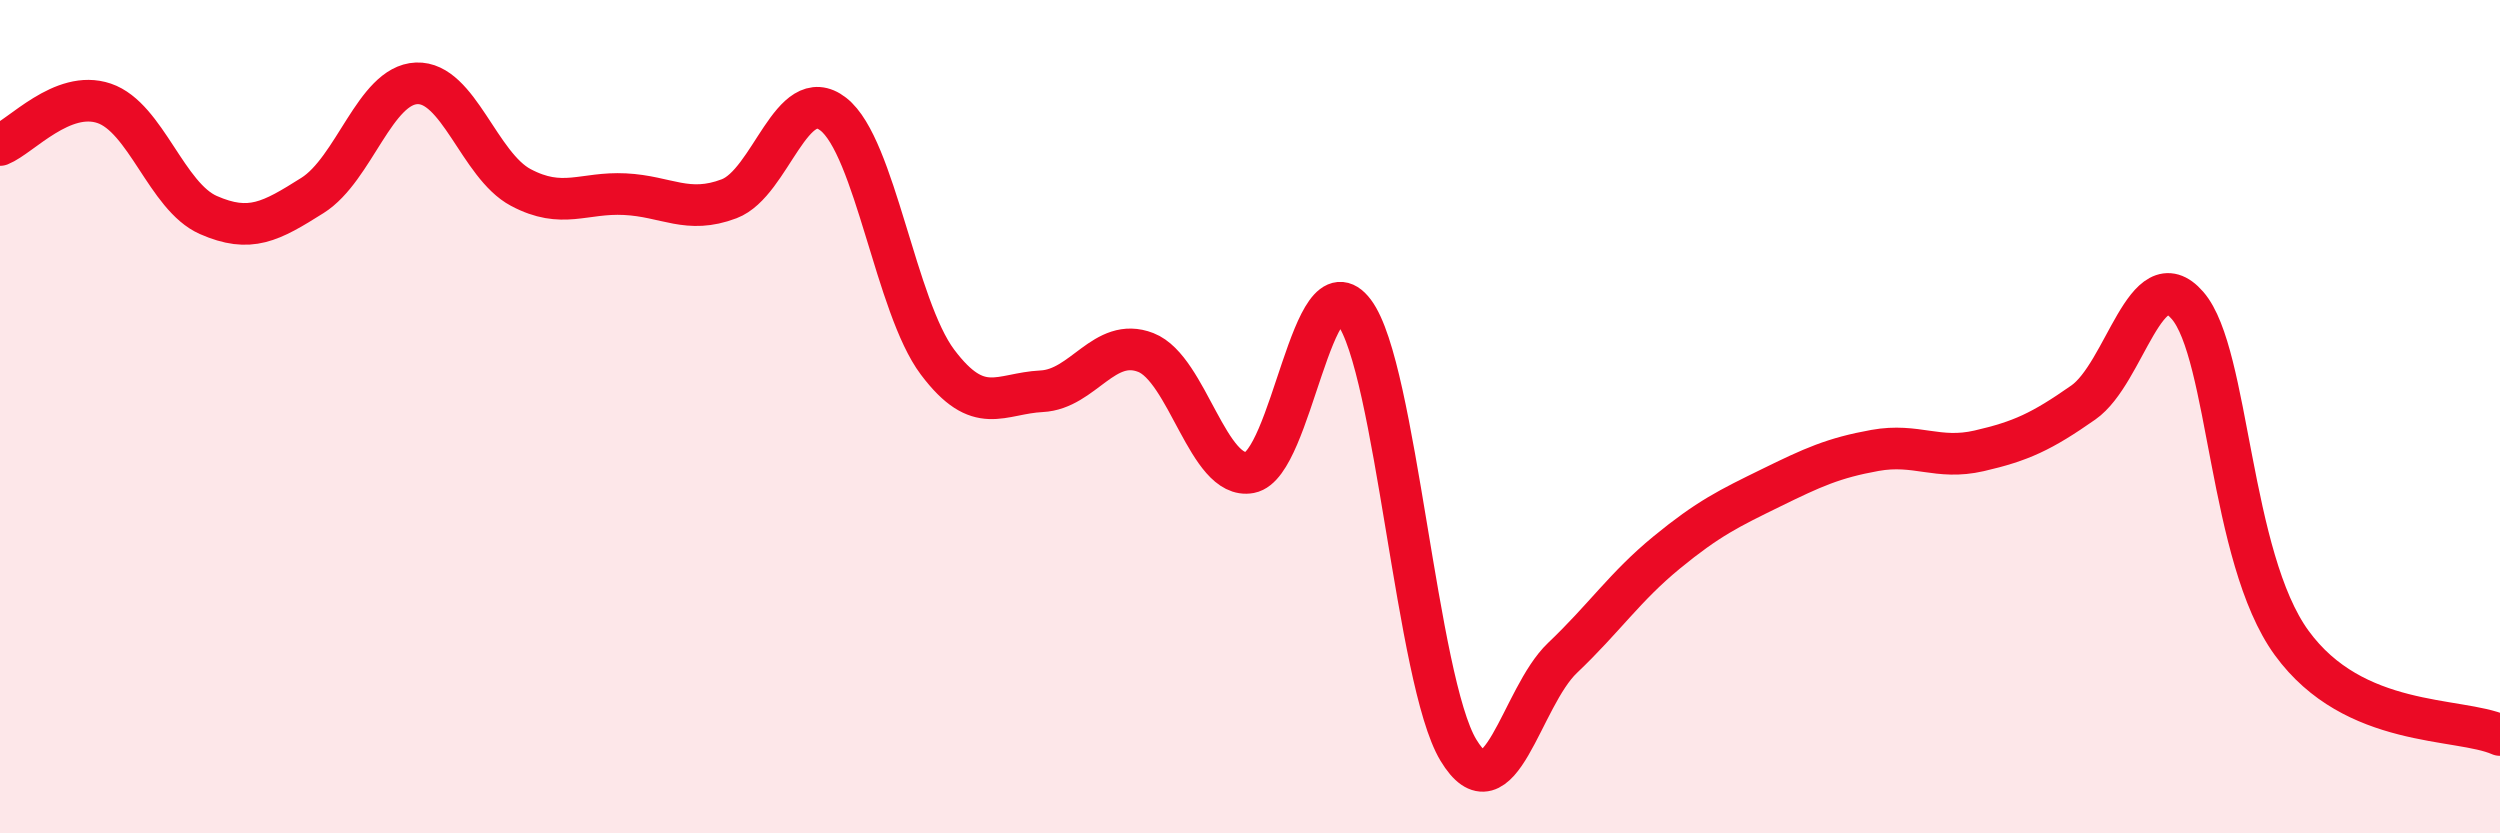 
    <svg width="60" height="20" viewBox="0 0 60 20" xmlns="http://www.w3.org/2000/svg">
      <path
        d="M 0,3.48 C 0.5,3.28 1.5,2.14 2.5,2.48 C 3.5,2.82 4,4.72 5,5.16 C 6,5.6 6.5,5.32 7.5,4.69 C 8.5,4.06 9,2.04 10,2 C 11,1.96 11.5,3.97 12.5,4.5 C 13.5,5.03 14,4.61 15,4.66 C 16,4.71 16.5,5.15 17.5,4.77 C 18.5,4.39 19,1.96 20,2.74 C 21,3.52 21.5,7.36 22.5,8.69 C 23.5,10.02 24,9.44 25,9.39 C 26,9.34 26.5,8.07 27.5,8.46 C 28.5,8.85 29,11.53 30,11.34 C 31,11.15 31.5,6.16 32.5,7.49 C 33.5,8.82 34,16.34 35,18 C 36,19.66 36.5,16.74 37.5,15.79 C 38.5,14.84 39,14.08 40,13.26 C 41,12.44 41.5,12.2 42.5,11.71 C 43.5,11.22 44,10.99 45,10.81 C 46,10.63 46.5,11.05 47.5,10.82 C 48.5,10.59 49,10.36 50,9.66 C 51,8.96 51.5,6.18 52.5,7.33 C 53.5,8.48 53.5,13.37 55,15.43 C 56.5,17.49 59,17.2 60,17.64L60 20L0 20Z"
        fill="#EB0A25"
        opacity="0.1"
        stroke-linecap="round"
        stroke-linejoin="round"
      />
      <path
        d="M 0,3.48 C 0.5,3.28 1.5,2.14 2.5,2.48 C 3.5,2.82 4,4.72 5,5.16 C 6,5.6 6.5,5.32 7.5,4.69 C 8.5,4.06 9,2.04 10,2 C 11,1.96 11.5,3.97 12.5,4.5 C 13.5,5.03 14,4.61 15,4.66 C 16,4.71 16.5,5.15 17.5,4.77 C 18.5,4.39 19,1.96 20,2.74 C 21,3.52 21.5,7.36 22.5,8.69 C 23.5,10.02 24,9.44 25,9.39 C 26,9.34 26.5,8.07 27.5,8.46 C 28.5,8.85 29,11.53 30,11.34 C 31,11.15 31.5,6.16 32.5,7.49 C 33.5,8.82 34,16.34 35,18 C 36,19.66 36.5,16.74 37.5,15.79 C 38.5,14.84 39,14.08 40,13.26 C 41,12.44 41.5,12.2 42.5,11.71 C 43.5,11.22 44,10.99 45,10.81 C 46,10.63 46.5,11.05 47.5,10.82 C 48.5,10.59 49,10.36 50,9.66 C 51,8.96 51.5,6.18 52.5,7.33 C 53.5,8.48 53.5,13.37 55,15.43 C 56.5,17.49 59,17.2 60,17.64"
        stroke="#EB0A25"
        stroke-width="1"
        fill="none"
        stroke-linecap="round"
        stroke-linejoin="round"
      />
    </svg>
  
